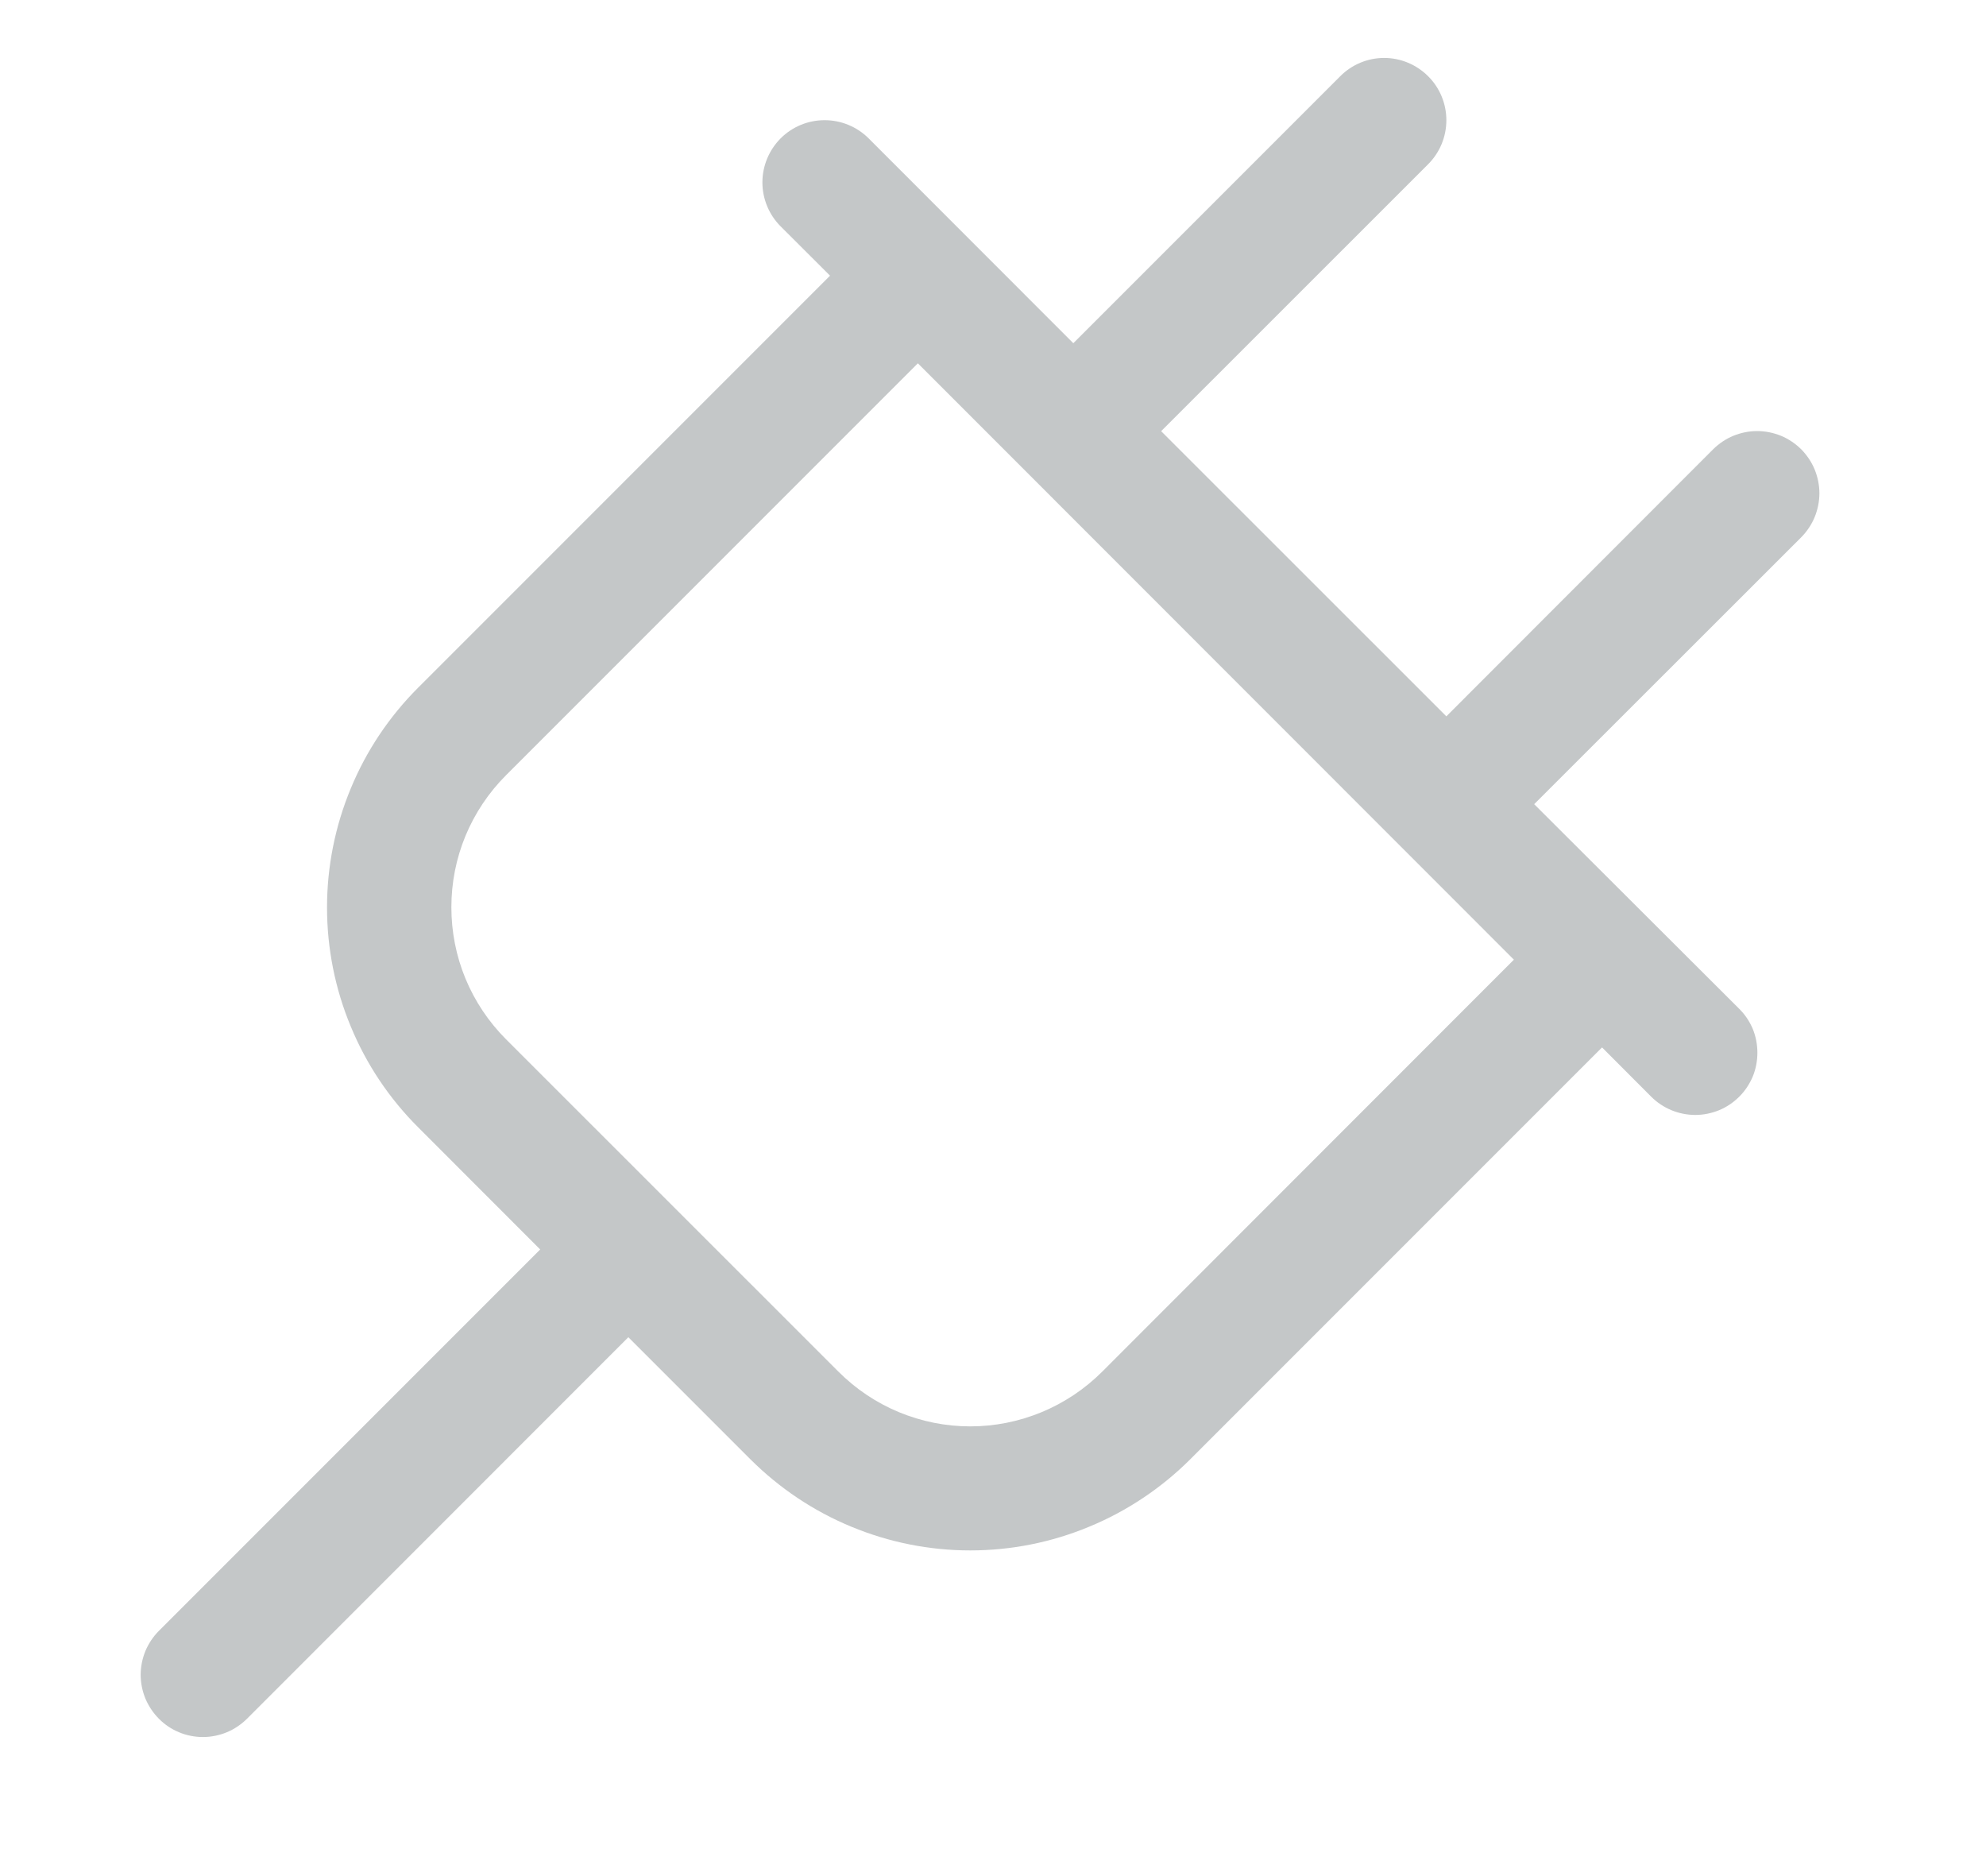 <?xml version="1.0" encoding="UTF-8"?> <svg xmlns="http://www.w3.org/2000/svg" width="18" height="17" viewBox="0 0 18 17" fill="none"><g clip-path="url(#clip0_1838_59125)"><path d="M16.325 4.071C16.272 4.019 16.21 3.977 16.142 3.949C16.073 3.921 16 3.906 15.926 3.906C15.852 3.906 15.779 3.921 15.71 3.949C15.642 3.977 15.58 4.019 15.527 4.071L13.109 6.491L10.524 3.907L12.944 1.488C13.05 1.382 13.109 1.239 13.109 1.089C13.109 0.94 13.05 0.796 12.944 0.691C12.838 0.585 12.695 0.525 12.545 0.525C12.396 0.525 12.252 0.585 12.147 0.691L9.728 3.11L7.873 1.254C7.767 1.148 7.623 1.089 7.474 1.089C7.324 1.089 7.181 1.148 7.075 1.254C6.97 1.36 6.91 1.503 6.91 1.653C6.91 1.802 6.97 1.946 7.075 2.051L7.523 2.498L3.79 6.231C3.528 6.493 3.32 6.803 3.179 7.145C3.037 7.487 2.964 7.853 2.964 8.223C2.964 8.593 3.037 8.96 3.179 9.301C3.32 9.643 3.528 9.954 3.79 10.215L4.896 11.322L1.441 14.777C1.388 14.83 1.347 14.892 1.318 14.96C1.29 15.029 1.275 15.102 1.275 15.176C1.275 15.25 1.29 15.323 1.318 15.392C1.347 15.46 1.388 15.522 1.441 15.575C1.546 15.681 1.69 15.74 1.839 15.74C1.913 15.74 1.987 15.725 2.055 15.697C2.123 15.669 2.185 15.627 2.238 15.575L5.695 12.117L6.802 13.224C7.064 13.485 7.374 13.693 7.716 13.834C8.058 13.976 8.424 14.049 8.794 14.049C9.164 14.049 9.531 13.976 9.872 13.834C10.214 13.693 10.525 13.485 10.787 13.224L14.52 9.491L14.966 9.938C15.018 9.99 15.081 10.032 15.149 10.06C15.217 10.088 15.291 10.103 15.365 10.103C15.439 10.103 15.512 10.088 15.581 10.06C15.649 10.032 15.711 9.99 15.763 9.938C15.816 9.886 15.857 9.823 15.886 9.755C15.914 9.687 15.928 9.613 15.928 9.539C15.928 9.465 15.914 9.392 15.886 9.323C15.857 9.255 15.816 9.193 15.763 9.141L13.905 7.287L16.325 4.869C16.377 4.816 16.419 4.754 16.447 4.686C16.475 4.617 16.49 4.544 16.49 4.47C16.49 4.396 16.475 4.323 16.447 4.254C16.419 4.186 16.377 4.124 16.325 4.071ZM9.99 12.429C9.833 12.586 9.646 12.711 9.441 12.796C9.236 12.881 9.016 12.925 8.794 12.925C8.572 12.925 8.352 12.881 8.147 12.796C7.942 12.711 7.756 12.586 7.599 12.429L4.586 9.417C4.429 9.26 4.304 9.073 4.219 8.868C4.134 8.663 4.091 8.443 4.091 8.221C4.091 7.999 4.134 7.779 4.219 7.574C4.304 7.369 4.429 7.182 4.586 7.025L8.319 3.292L13.721 8.696L9.99 12.429Z" fill="#C4C7C8"></path></g><defs><clipPath id="clip0_1838_59125"><rect width="16.265" height="16.265" fill="white" transform="translate(0.875 0.266)"></rect></clipPath></defs></svg> 